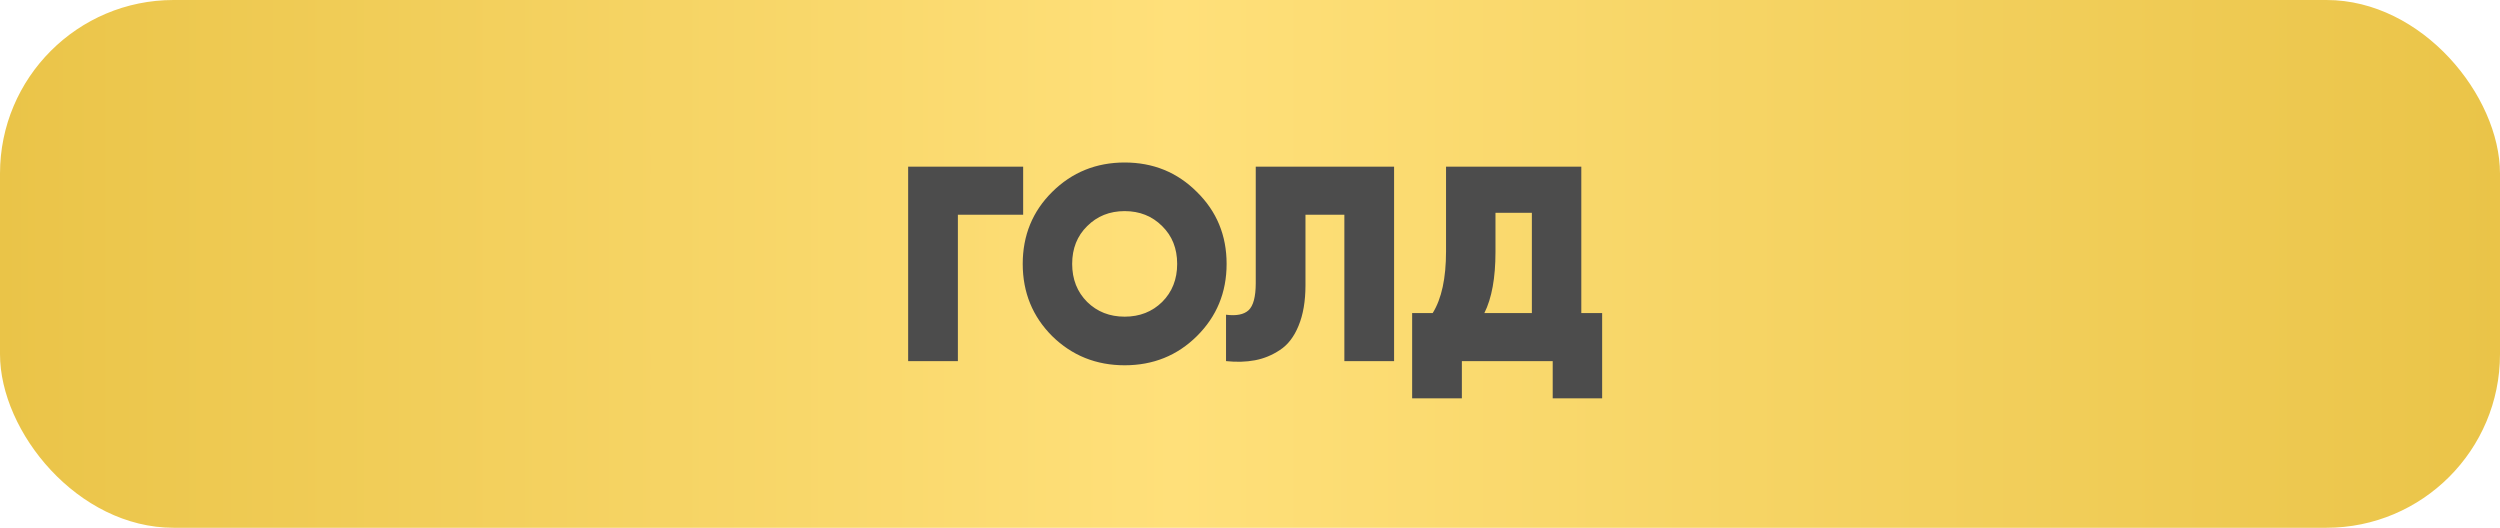 <?xml version="1.0" encoding="UTF-8"?> <svg xmlns="http://www.w3.org/2000/svg" width="360" height="76" viewBox="0 0 360 76" fill="none"><rect width="360" height="76" rx="25" fill="url(#paint0_linear_33_12)"></rect><path d="M147.334 24V30.92H137.934V52H130.774V24H147.334ZM172.352 48.4C169.526 51.2 166.059 52.6 161.952 52.6C157.846 52.6 154.366 51.2 151.512 48.4C148.686 45.573 147.272 42.107 147.272 38C147.272 33.893 148.686 30.44 151.512 27.64C154.366 24.813 157.846 23.4 161.952 23.4C166.059 23.4 169.526 24.813 172.352 27.64C175.206 30.44 176.632 33.893 176.632 38C176.632 42.107 175.206 45.573 172.352 48.4ZM156.552 43.48C157.992 44.893 159.792 45.6 161.952 45.6C164.112 45.6 165.912 44.893 167.352 43.48C168.792 42.04 169.512 40.213 169.512 38C169.512 35.787 168.792 33.973 167.352 32.56C165.912 31.12 164.112 30.4 161.952 30.4C159.792 30.4 157.992 31.12 156.552 32.56C155.112 33.973 154.392 35.787 154.392 38C154.392 40.213 155.112 42.04 156.552 43.48ZM176.548 52V45.32C178.041 45.507 179.121 45.293 179.788 44.68C180.481 44.04 180.828 42.733 180.828 40.76V24H200.748V52H193.588V30.92H187.988V41.08C187.988 43.373 187.654 45.32 186.988 46.92C186.348 48.493 185.454 49.653 184.308 50.4C183.188 51.147 181.988 51.64 180.708 51.88C179.428 52.12 178.041 52.16 176.548 52ZM227.709 45.08H230.709V57.36H223.589V52H210.509V57.36H203.349V45.08H206.309C207.589 43.027 208.229 40.067 208.229 36.2V24H227.709V45.08ZM213.749 45.08H220.589V30.64H215.349V36.28C215.349 40.013 214.816 42.947 213.749 45.08Z" fill="#4C4C4C"></path><defs><linearGradient id="paint0_linear_33_12" x1="0" y1="38" x2="360" y2="38" gradientUnits="userSpaceOnUse"><stop stop-color="#EAC448"></stop><stop offset="0.47" stop-color="#FFE07A"></stop><stop offset="1" stop-color="#EAC448"></stop></linearGradient></defs></svg> 